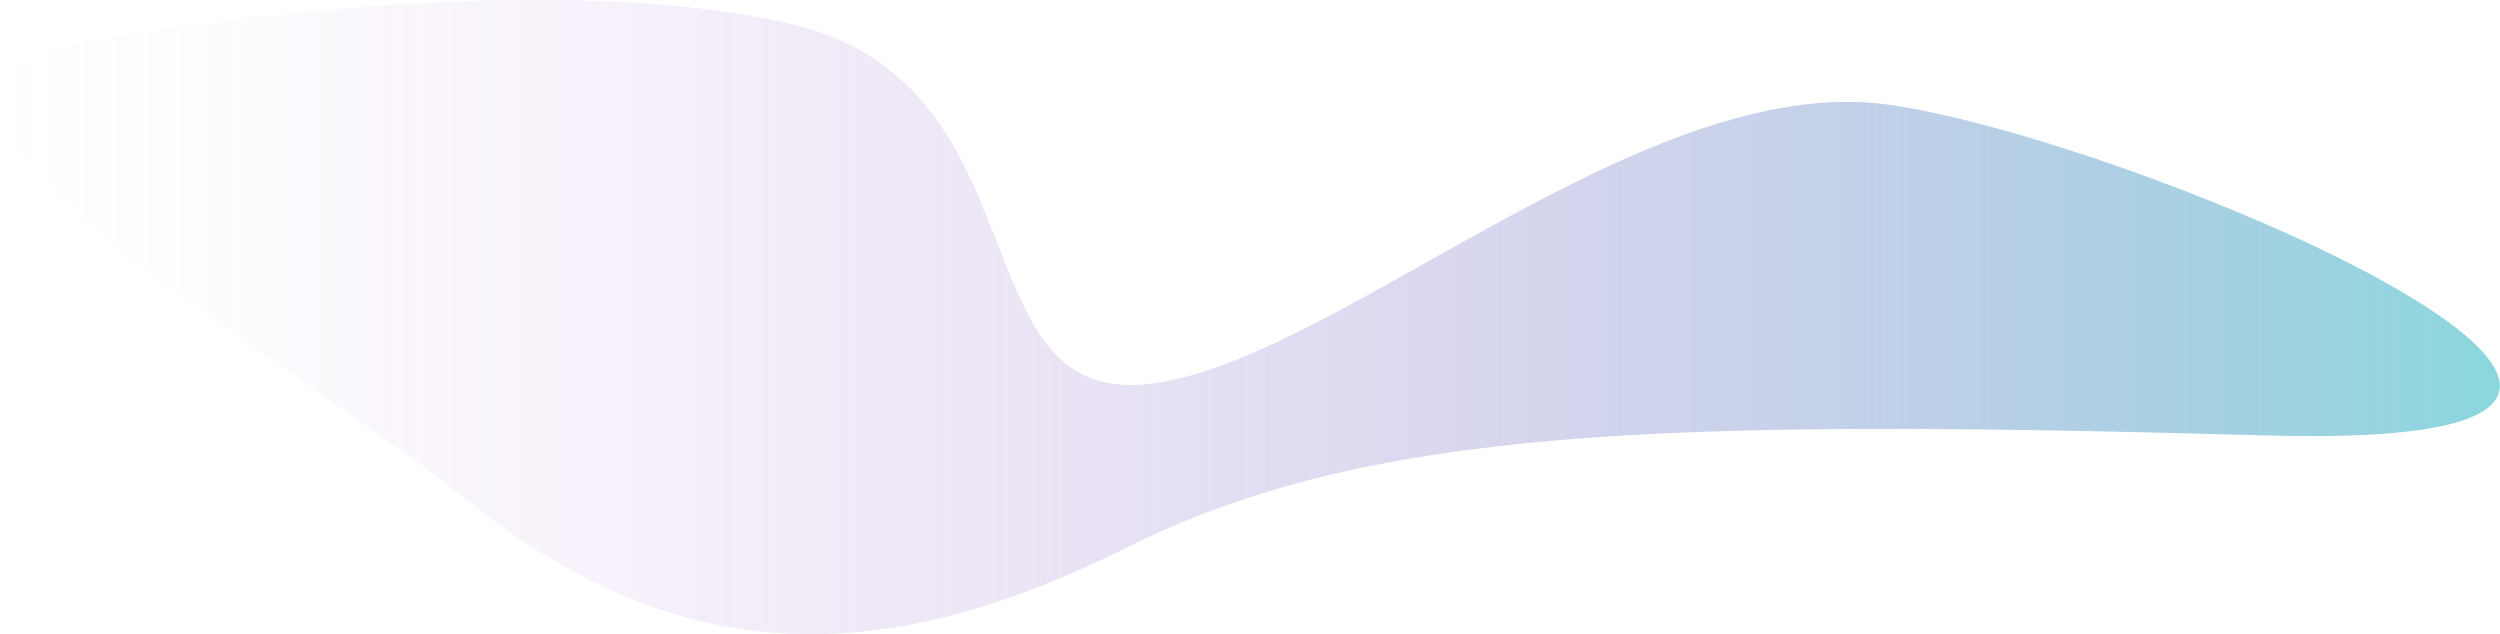 <svg xmlns="http://www.w3.org/2000/svg" xmlns:xlink="http://www.w3.org/1999/xlink" viewBox="0 0 341.46 86.62"><defs><style>.cls-1{fill:url(#linear-gradient);}</style><linearGradient id="linear-gradient" y1="43.31" x2="341.46" y2="43.31" gradientUnits="userSpaceOnUse"><stop offset="0" stop-color="#b97bd6" stop-opacity="0"/><stop offset="0.1" stop-color="#b87ed6" stop-opacity="0.03"/><stop offset="0.24" stop-color="#b485d7" stop-opacity="0.11"/><stop offset="0.4" stop-color="#ae91d8" stop-opacity="0.23"/><stop offset="0.57" stop-color="#a6a1d9" stop-opacity="0.41"/><stop offset="0.76" stop-color="#9bb6db" stop-opacity="0.64"/><stop offset="0.95" stop-color="#8ed0dc" stop-opacity="0.92"/><stop offset="1" stop-color="#8ad7dd"/></linearGradient></defs><title>1easter-liquid</title><g id="Layer_2" data-name="Layer 2"><g id="Layer_1-2" data-name="Layer 1"><path class="cls-1" d="M17.62,4.71S73.25-4.85,108,3.26s22.89,51.29,48.1,49.26,67.8-42.88,101.7-38.24,134.44,47.51,51.86,45.2S186.83,58.32,153.8,74.83,93,91.64,64,68.46-31.64,9.93,17.62,4.71Z"/></g></g></svg>